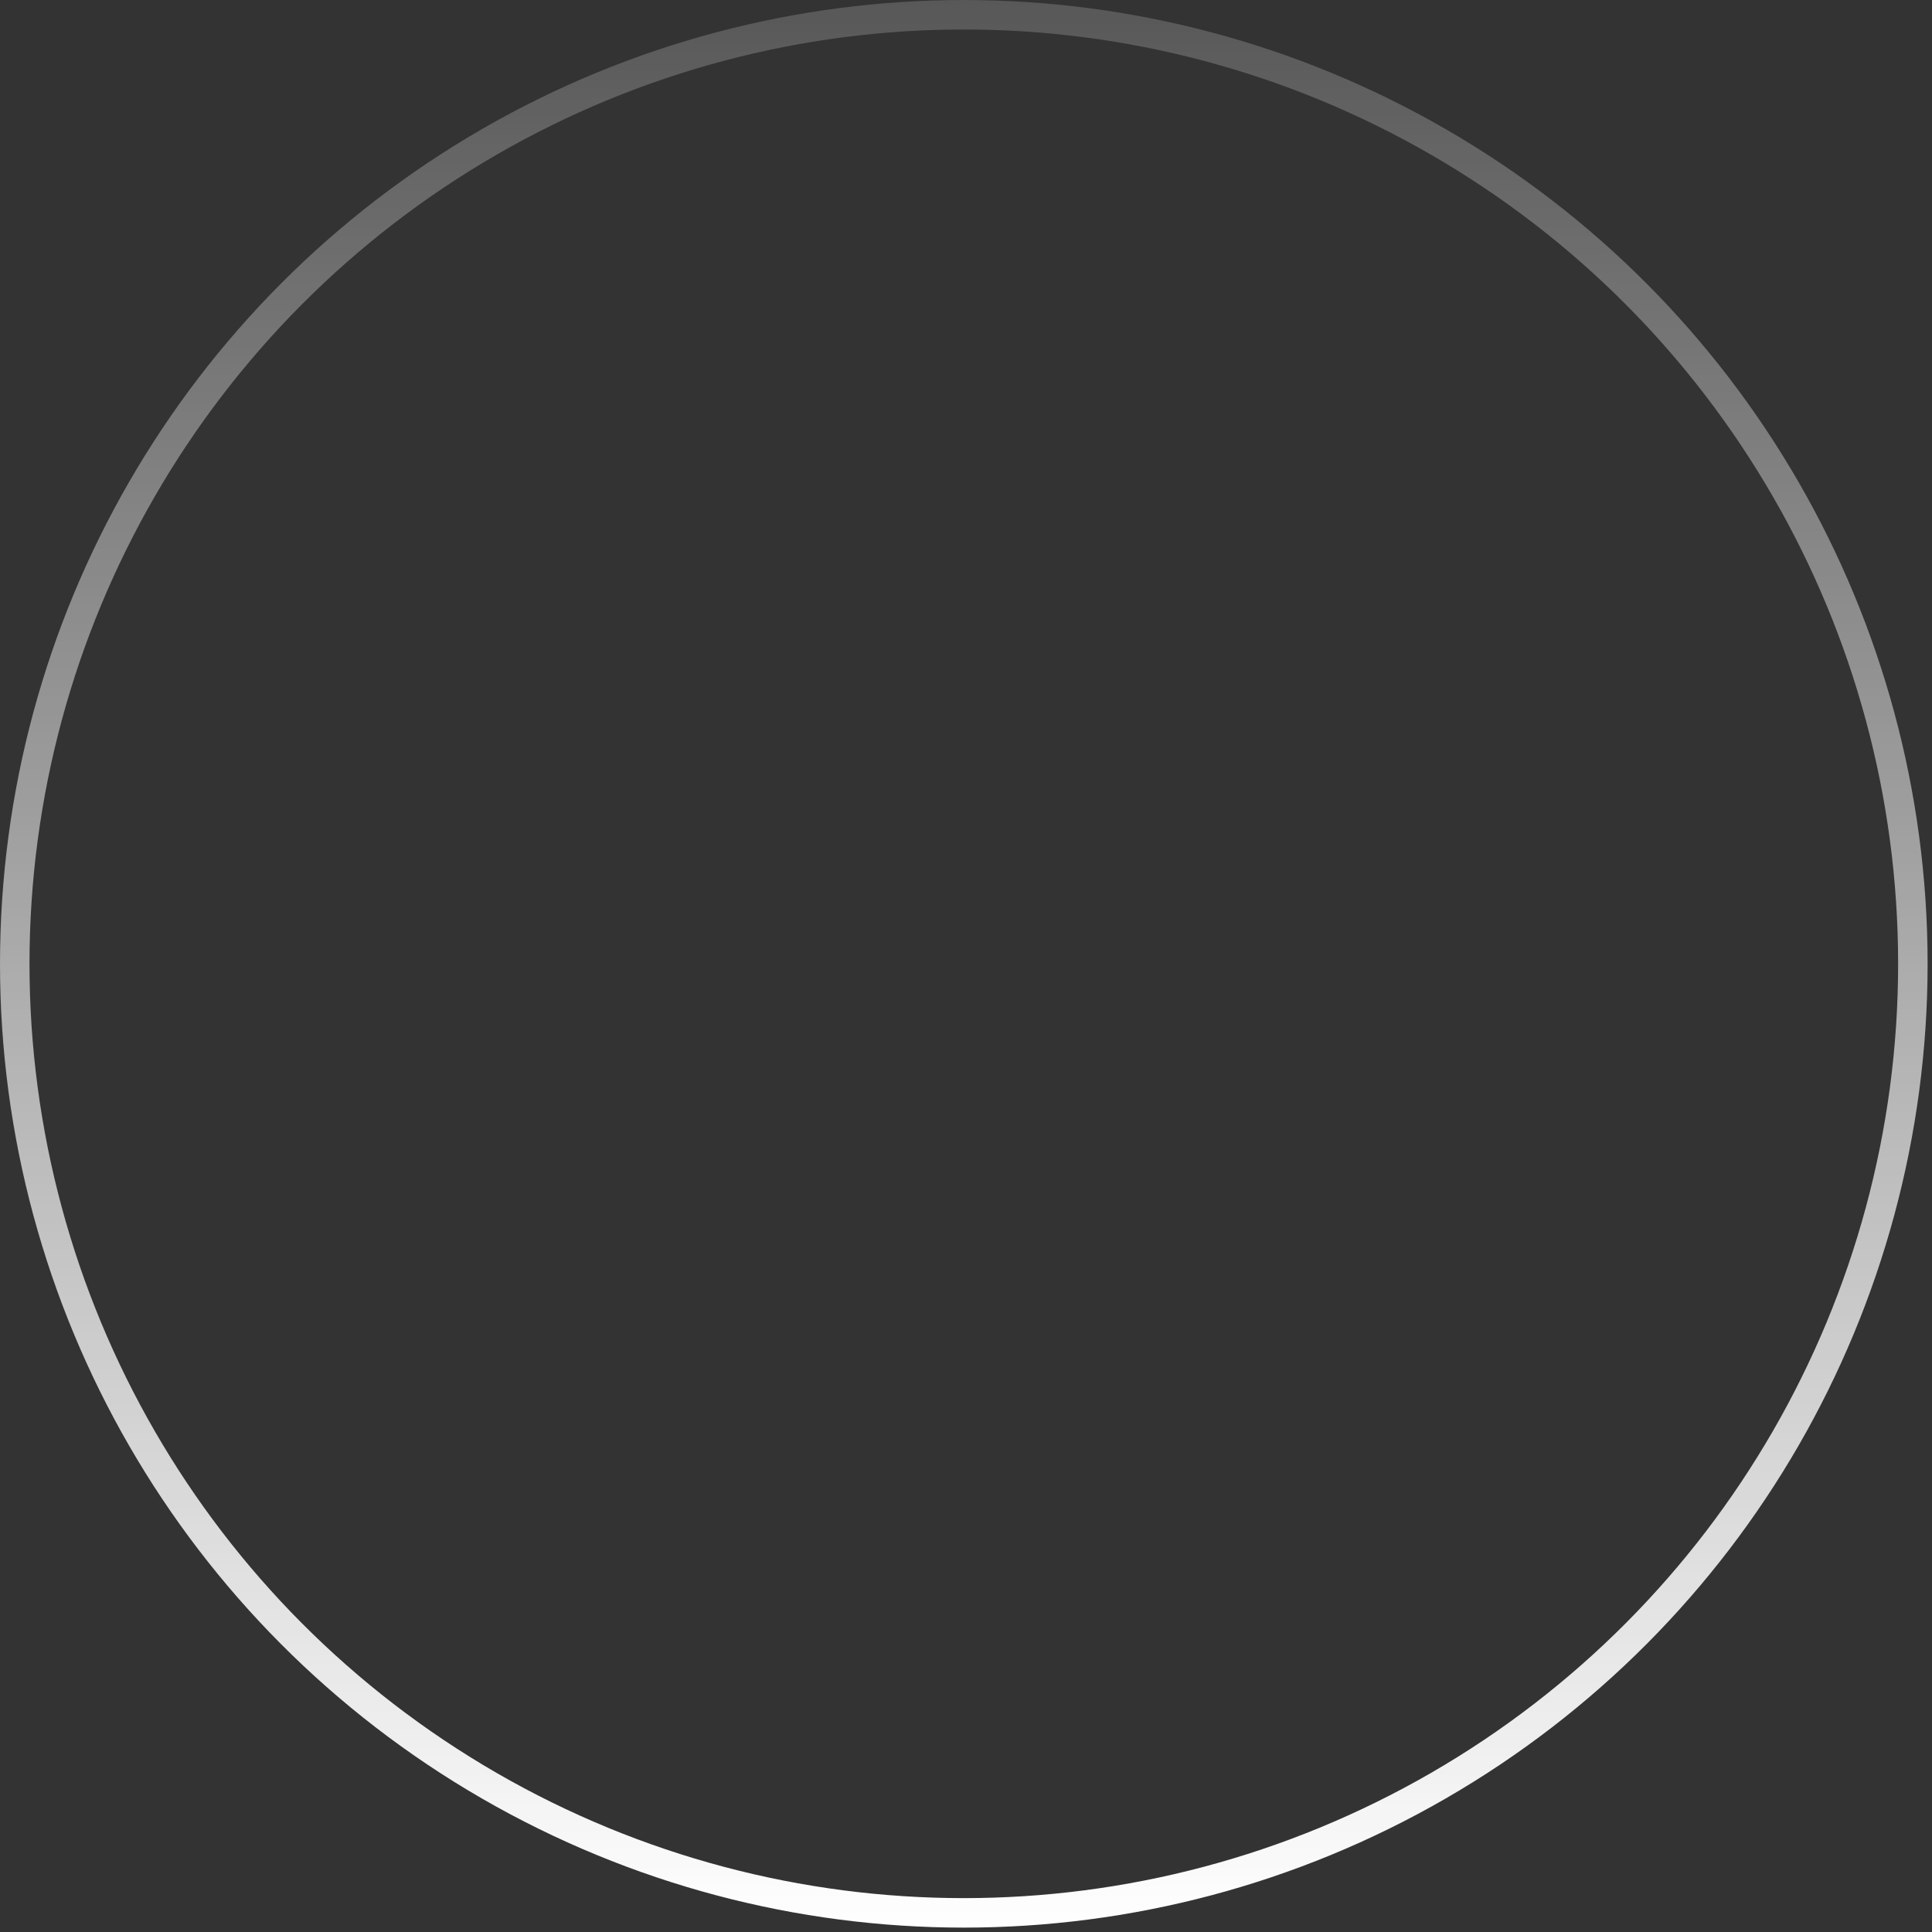 <?xml version="1.0" encoding="utf-8"?>
<svg xmlns="http://www.w3.org/2000/svg" fill="none" height="100%" overflow="visible" preserveAspectRatio="none" style="display: block;" viewBox="0 0 208 208" width="100%">
<rect x="0" y="0" width="208" height="208" fill="#333333" stroke="none"/>
<circle cx="103.764" cy="103.764" id="Ellipse 84" r="102.176" stroke="url(#paint0_linear_0_464)" stroke-width="3.175"/>
<defs>
<linearGradient gradientUnits="userSpaceOnUse" id="paint0_linear_0_464" x1="103.764" x2="103.764" y1="0" y2="207.528">
<stop stop-color="white" stop-opacity="0.18"/>
<stop offset="1" stop-color="white"/>
</linearGradient>
</defs>
</svg>